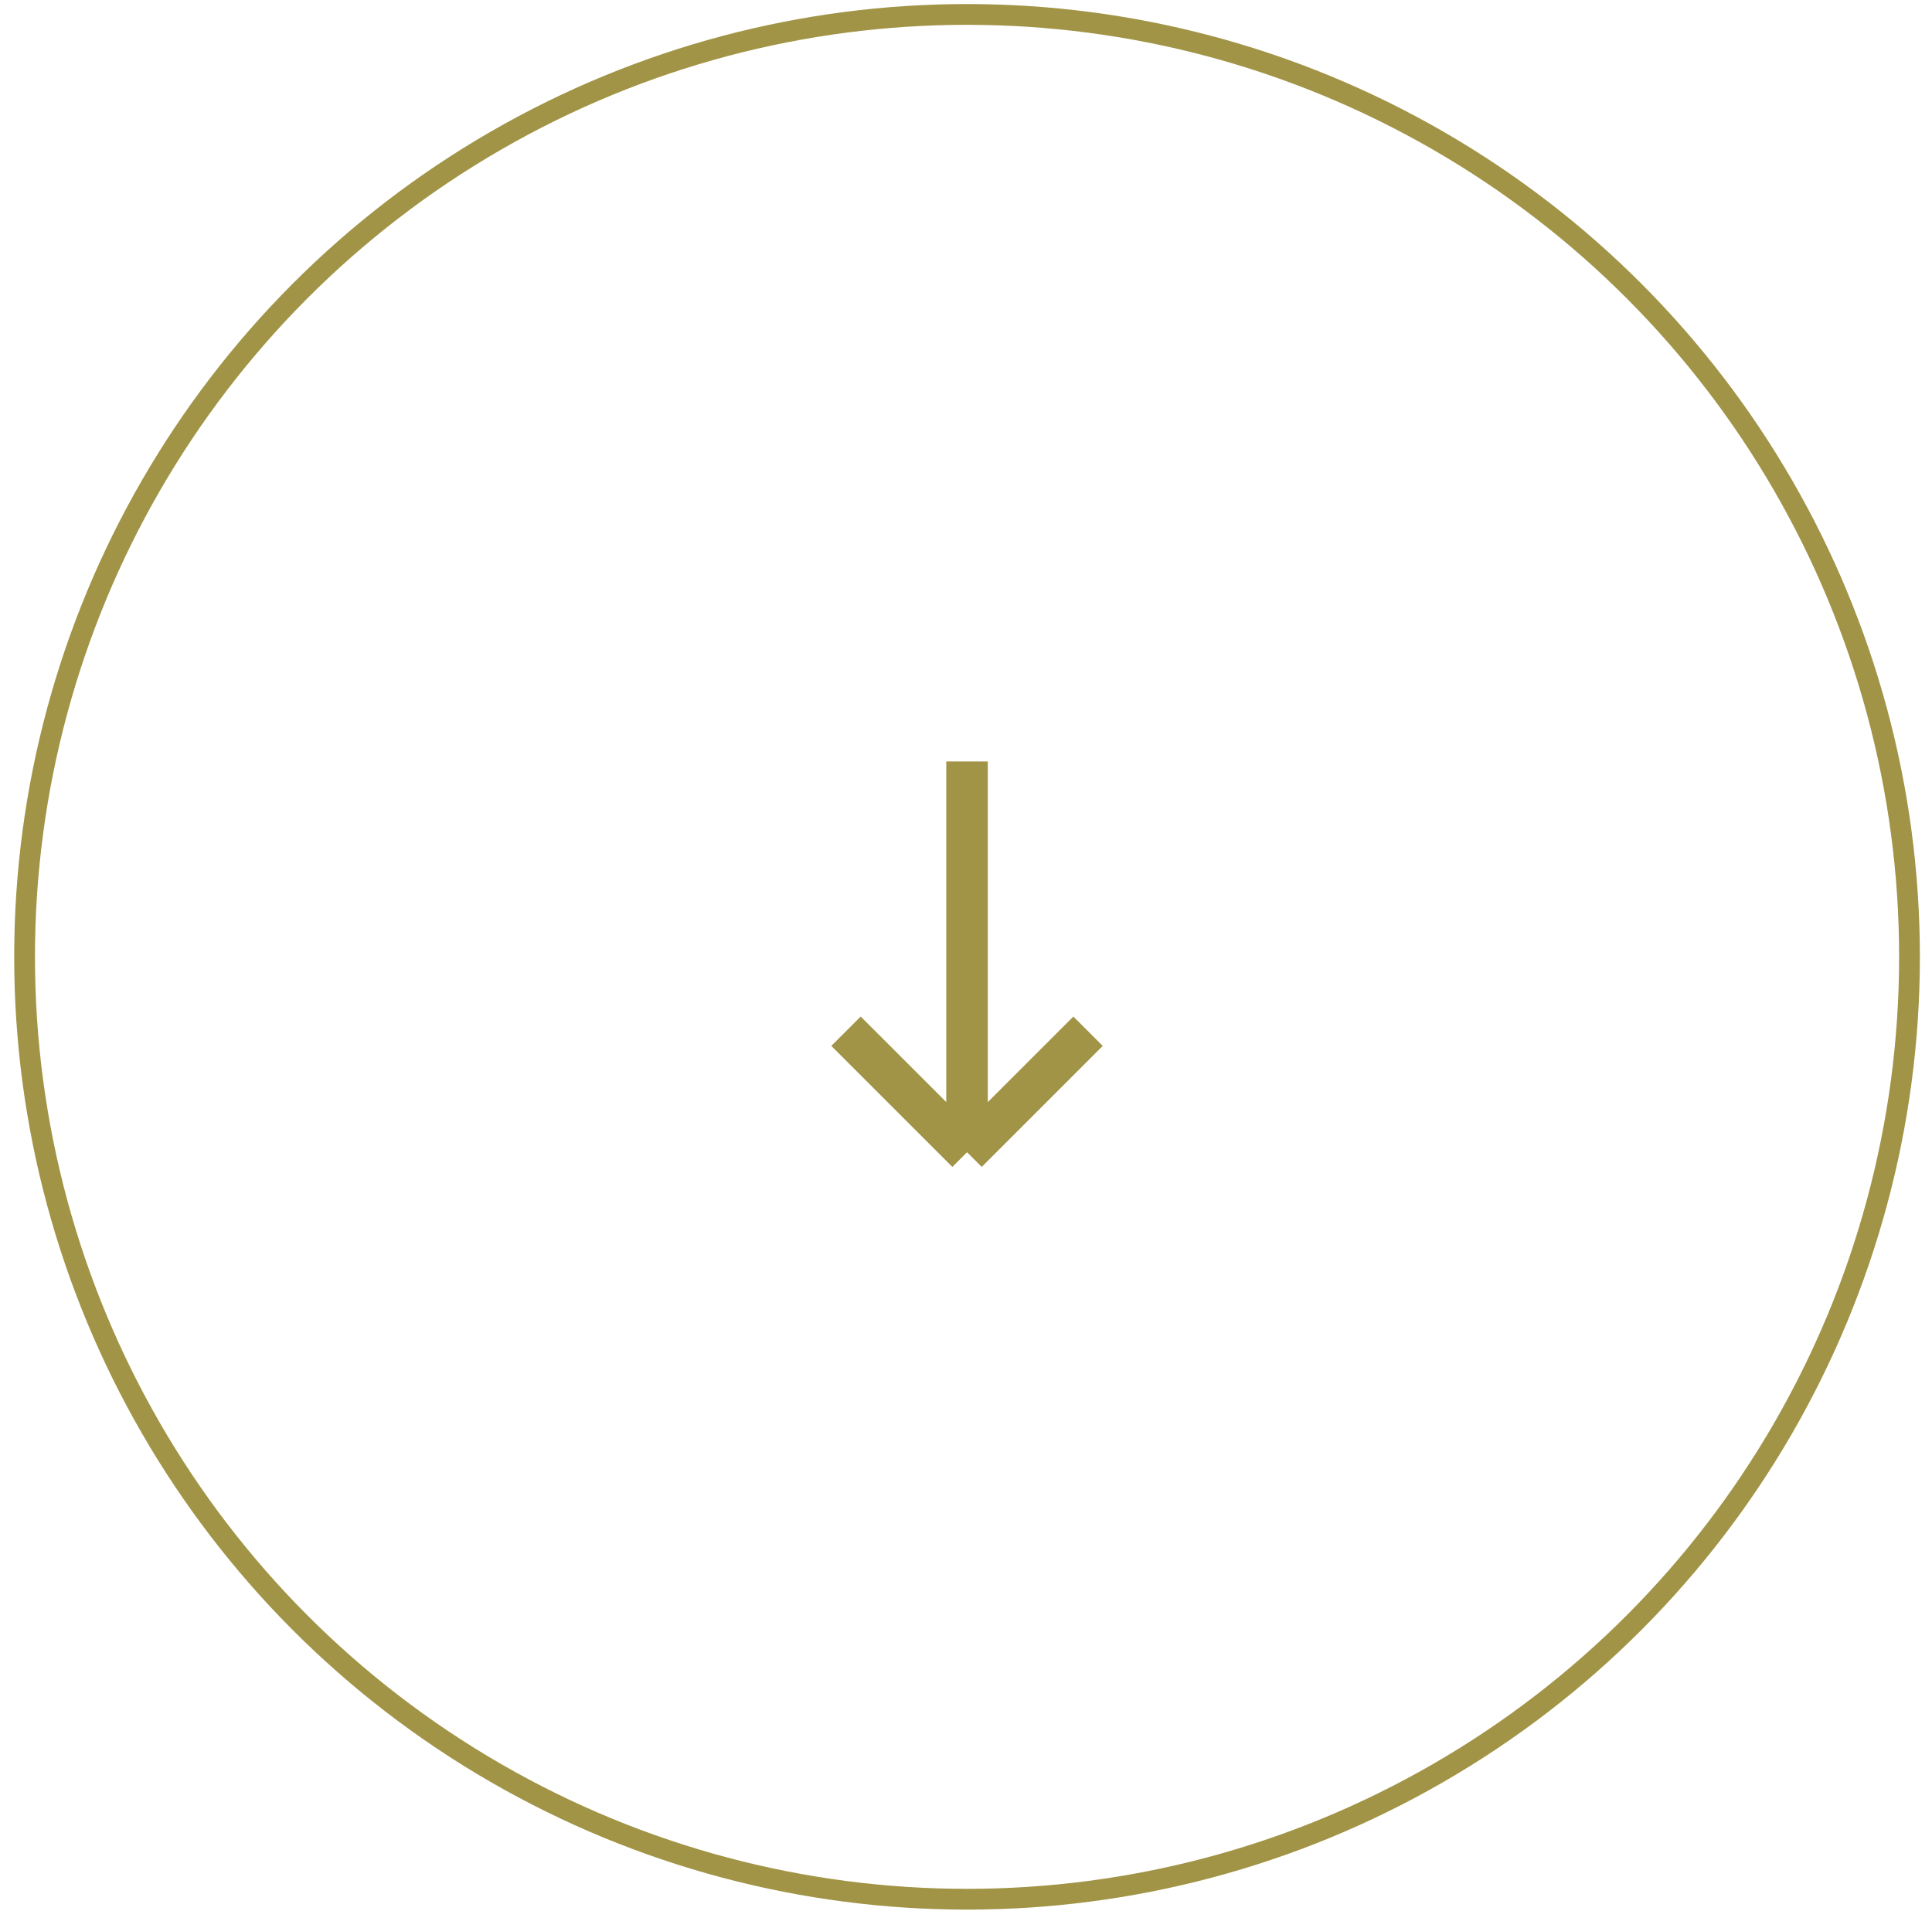 <svg width="93" height="92" viewBox="0 0 93 92" fill="none" xmlns="http://www.w3.org/2000/svg">
<circle cx="46.55" cy="46.062" r="45.367" stroke="#A19446"/>
<path d="M46.55 36.656V55.468M46.55 55.468L40.724 49.643M46.55 55.468L52.375 49.643" stroke="#A19446" stroke-width="2"/>
</svg>
